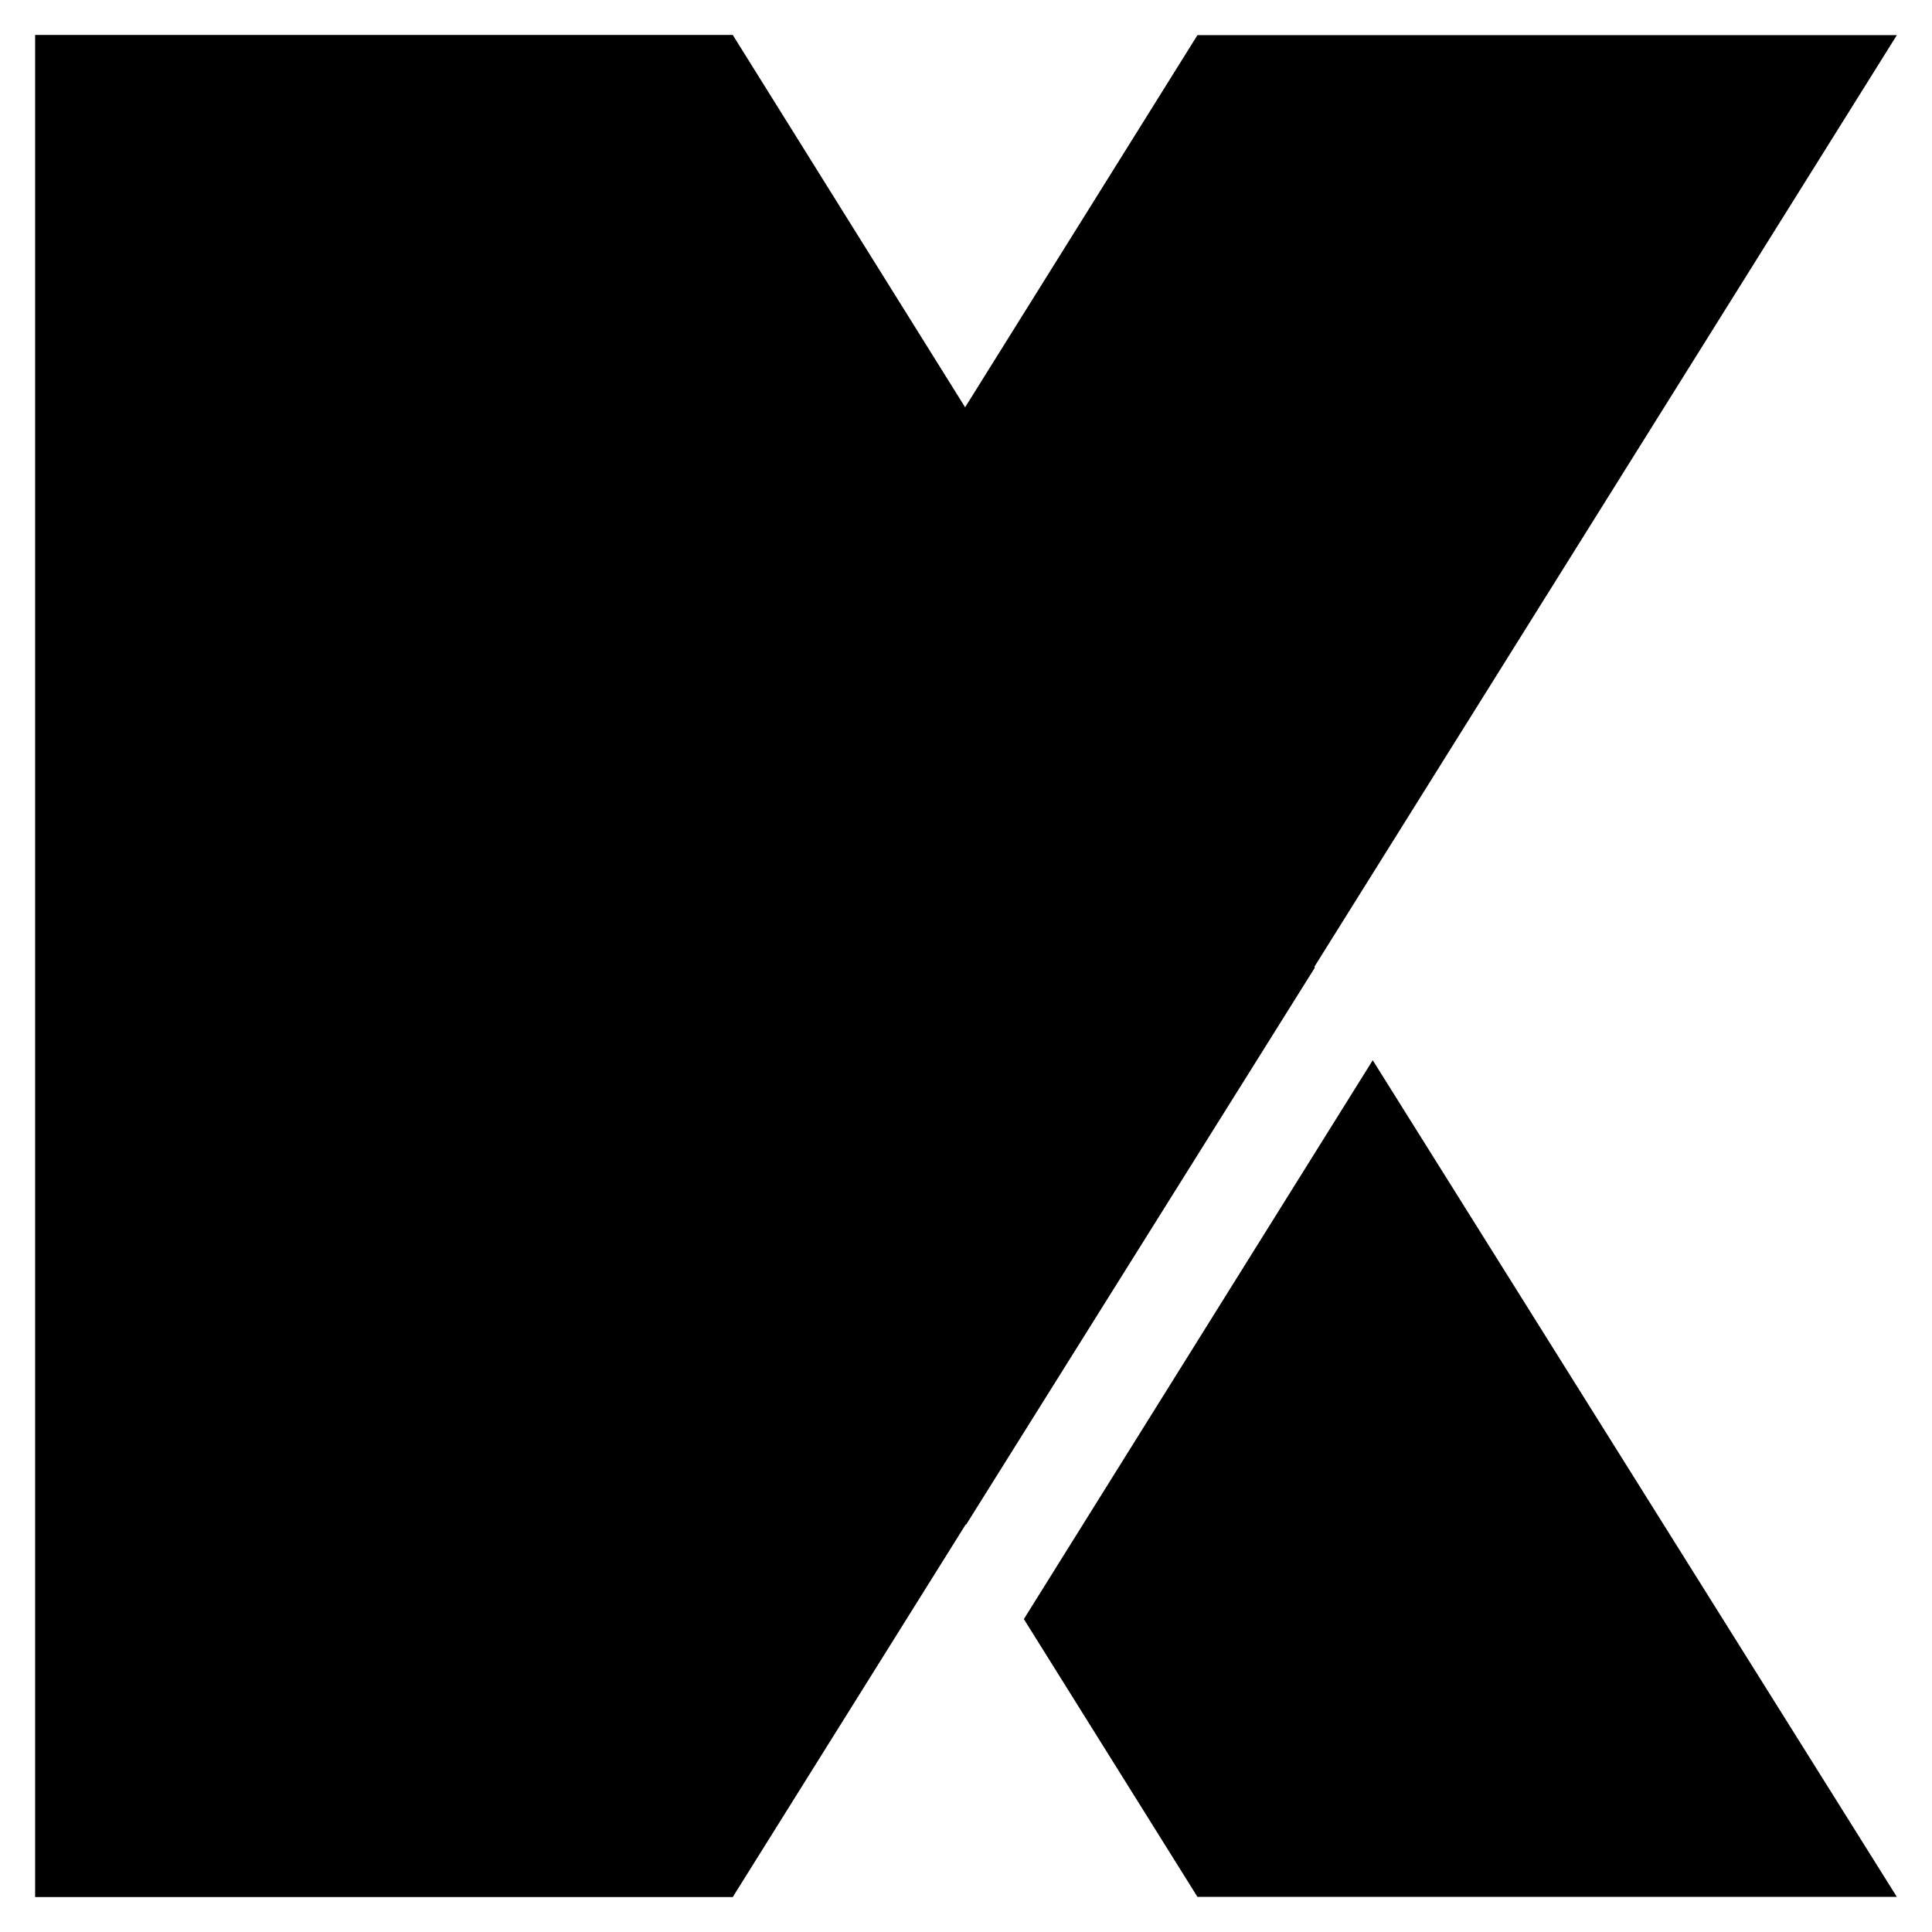 <svg xmlns="http://www.w3.org/2000/svg" xmlns:xlink="http://www.w3.org/1999/xlink" width="55" height="55" viewBox="0 0 55 55">
  <defs>
    <clipPath id="clip-katalon">
      <rect width="55" height="55"/>
    </clipPath>
  </defs>
  <g id="katalon" clip-path="url(#clip-katalon)">
    <g id="Group_1263" data-name="Group 1263" transform="translate(-3.54 -1.68)">
      <path id="_Rectangle_" d="M21.4,17.6H41.263v53H21.4Z" transform="translate(-16.86 -14.92)"/>
      <g id="_Group_3" transform="translate(4.54 2.68)">
        <path id="_Path_" d="M57.831,44.147,41.263,17.6H21.4L47.9,60.009Z" transform="translate(-21.4 -17.6)"/>
        <path id="_Path_2" d="M91.132,79.6,81.2,95.509l4.942,7.908h19.91Z" transform="translate(-53.053 -50.417)"/>
      </g>
      <path id="_Path_3" d="M21.4,70.6H41.263L74.4,17.6H54.489Z" transform="translate(-16.86 -14.92)"/>
    </g>
  </g>
</svg>
